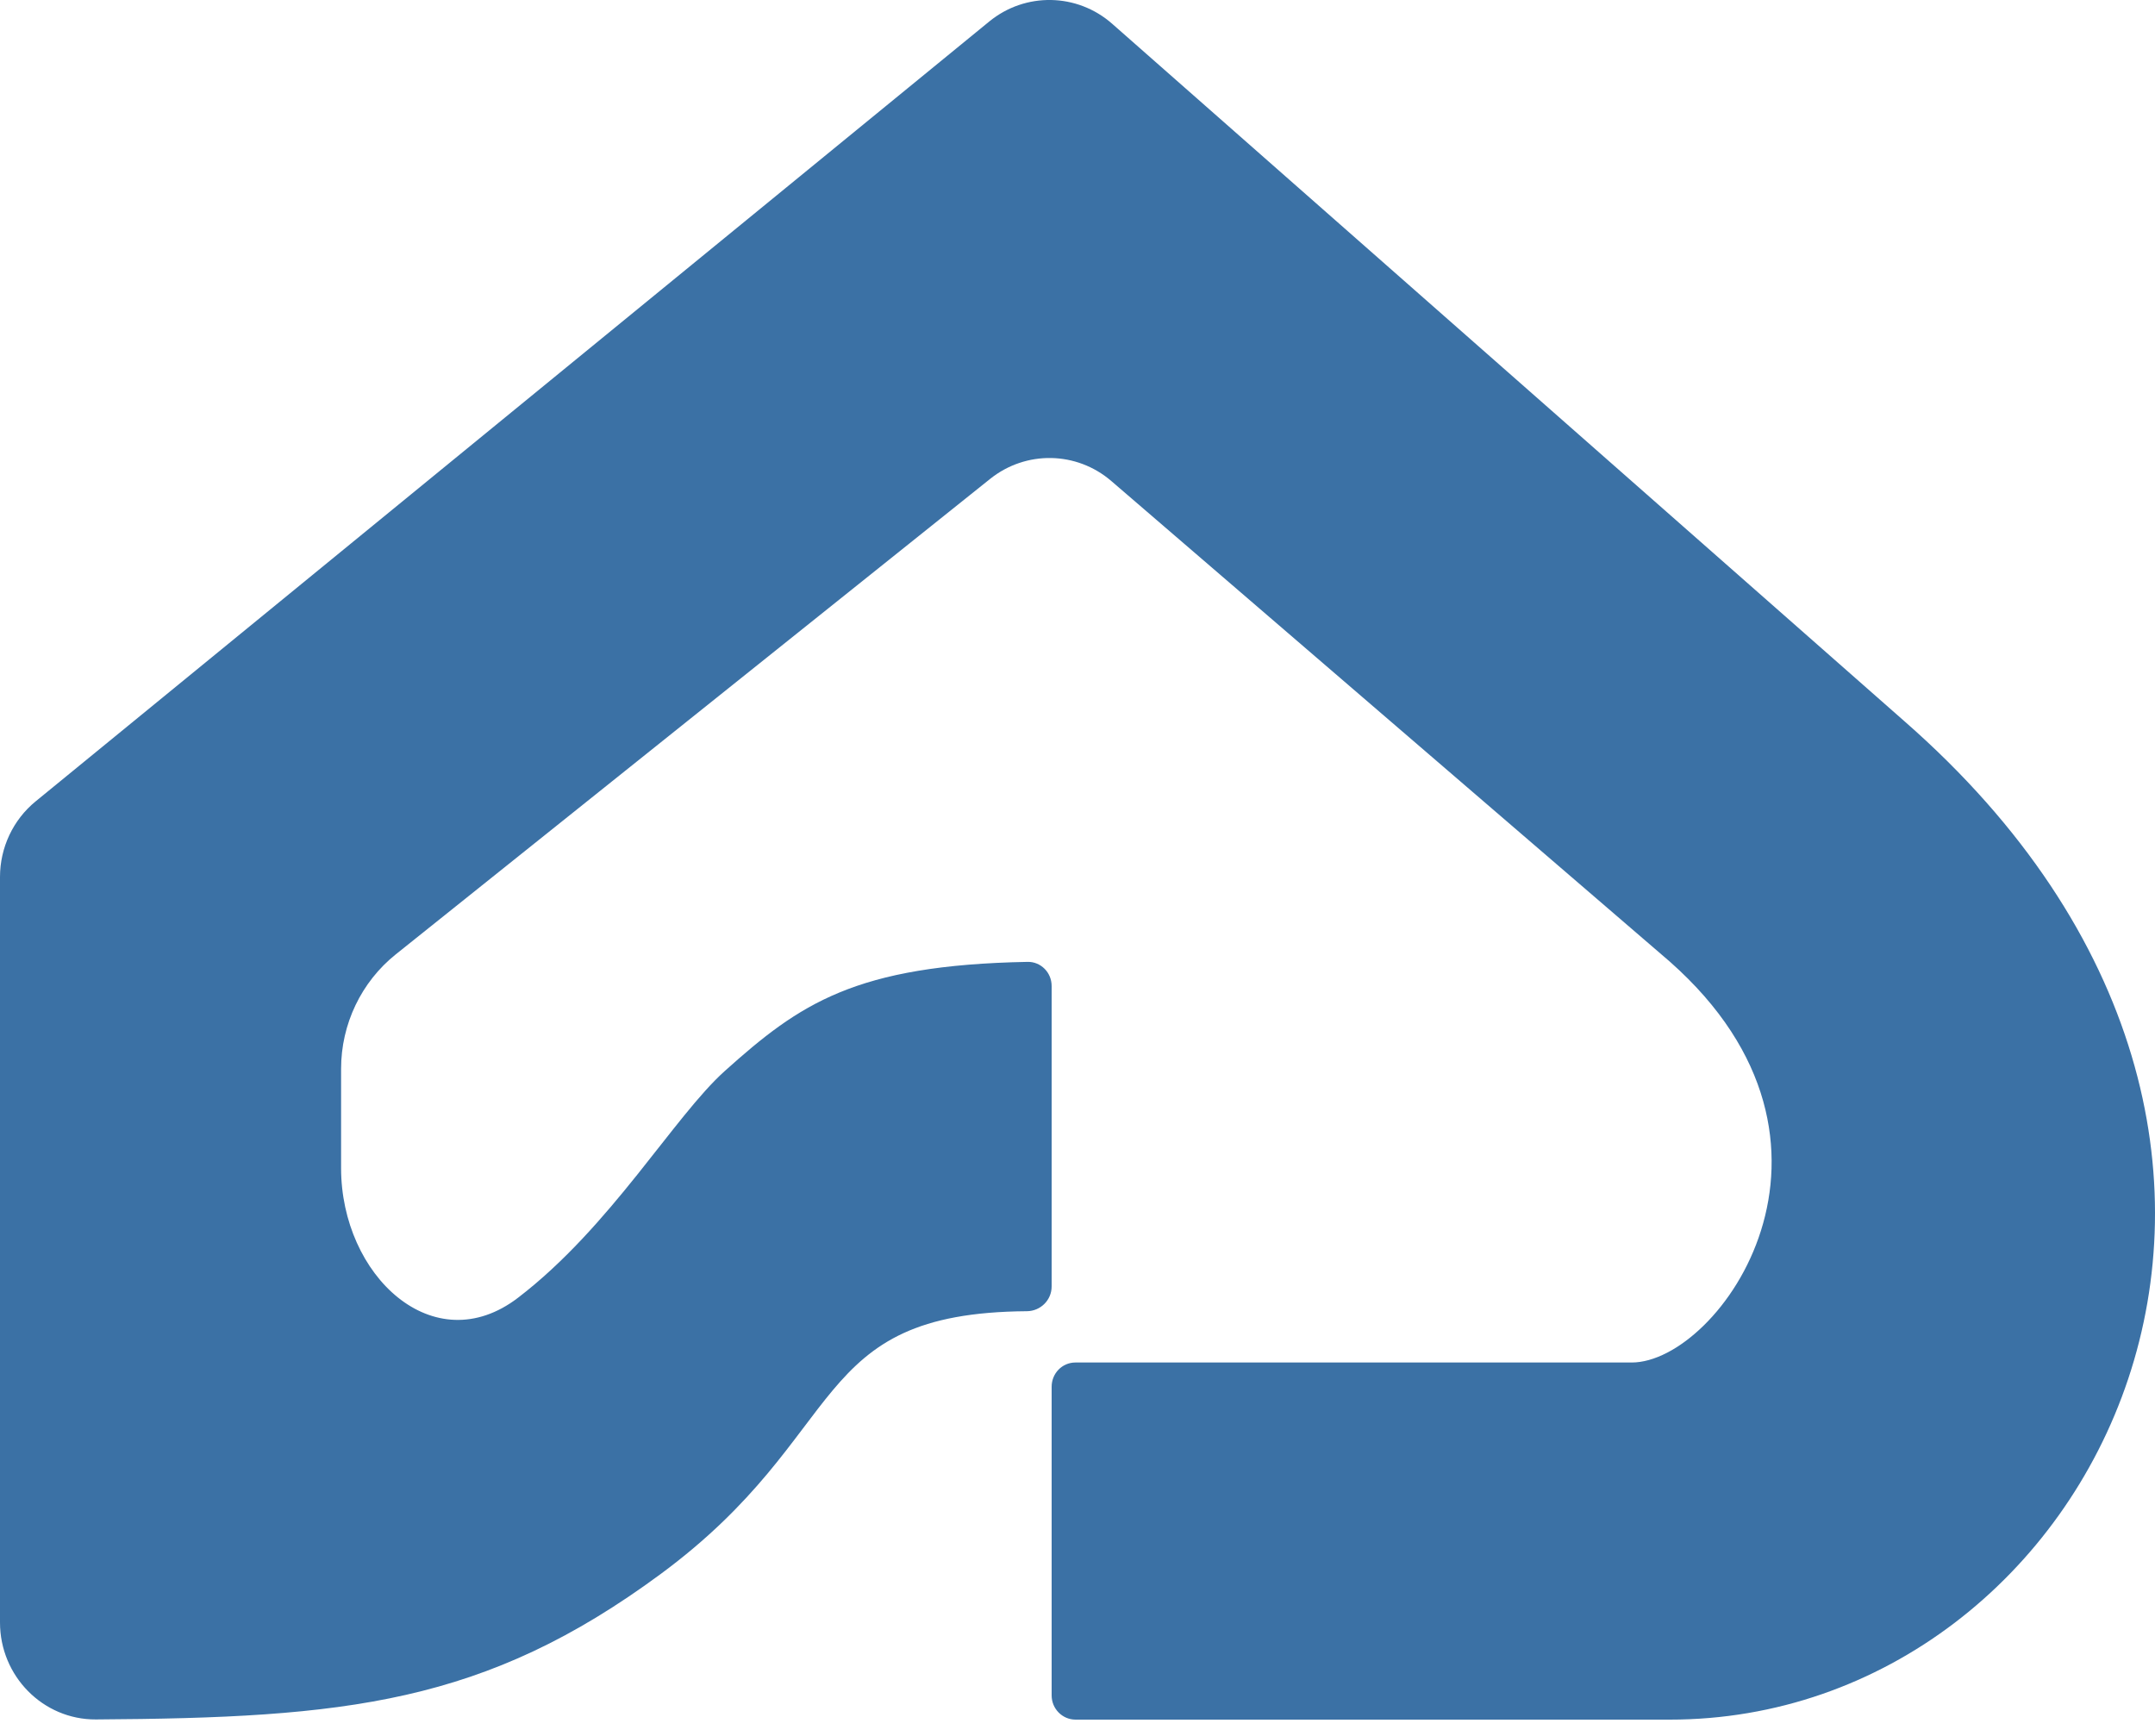 <svg width="36" height="29" viewBox="0 0 36 29" fill="none" xmlns="http://www.w3.org/2000/svg">
<path d="M0 14.651V27.105C0 28.001 0.718 28.73 1.602 28.725C5.776 28.7 8.098 28.465 11.04 26.293C14.223 23.942 13.472 21.932 17.155 21.905C17.381 21.903 17.568 21.721 17.568 21.492V16.472C17.568 16.247 17.388 16.065 17.167 16.069C14.281 16.123 13.357 16.771 12.108 17.892C11.257 18.656 10.204 20.493 8.654 21.68C7.243 22.76 5.698 21.309 5.698 19.515V17.855C5.698 17.11 6.035 16.405 6.612 15.943L16.541 8C17.139 7.522 17.986 7.537 18.566 8.037L27.896 16.066C31.338 19.11 28.727 22.762 27.258 22.762H17.965C17.744 22.762 17.568 22.943 17.568 23.168V28.323C17.568 28.547 17.747 28.728 17.968 28.728H27.896C35.018 28.728 39.885 19.11 31.813 12.048L18.579 0.397C17.994 -0.118 17.129 -0.134 16.526 0.359L0.596 13.387C0.219 13.695 0 14.16 0 14.651Z" fill="#3B71A5"/>
</svg>

